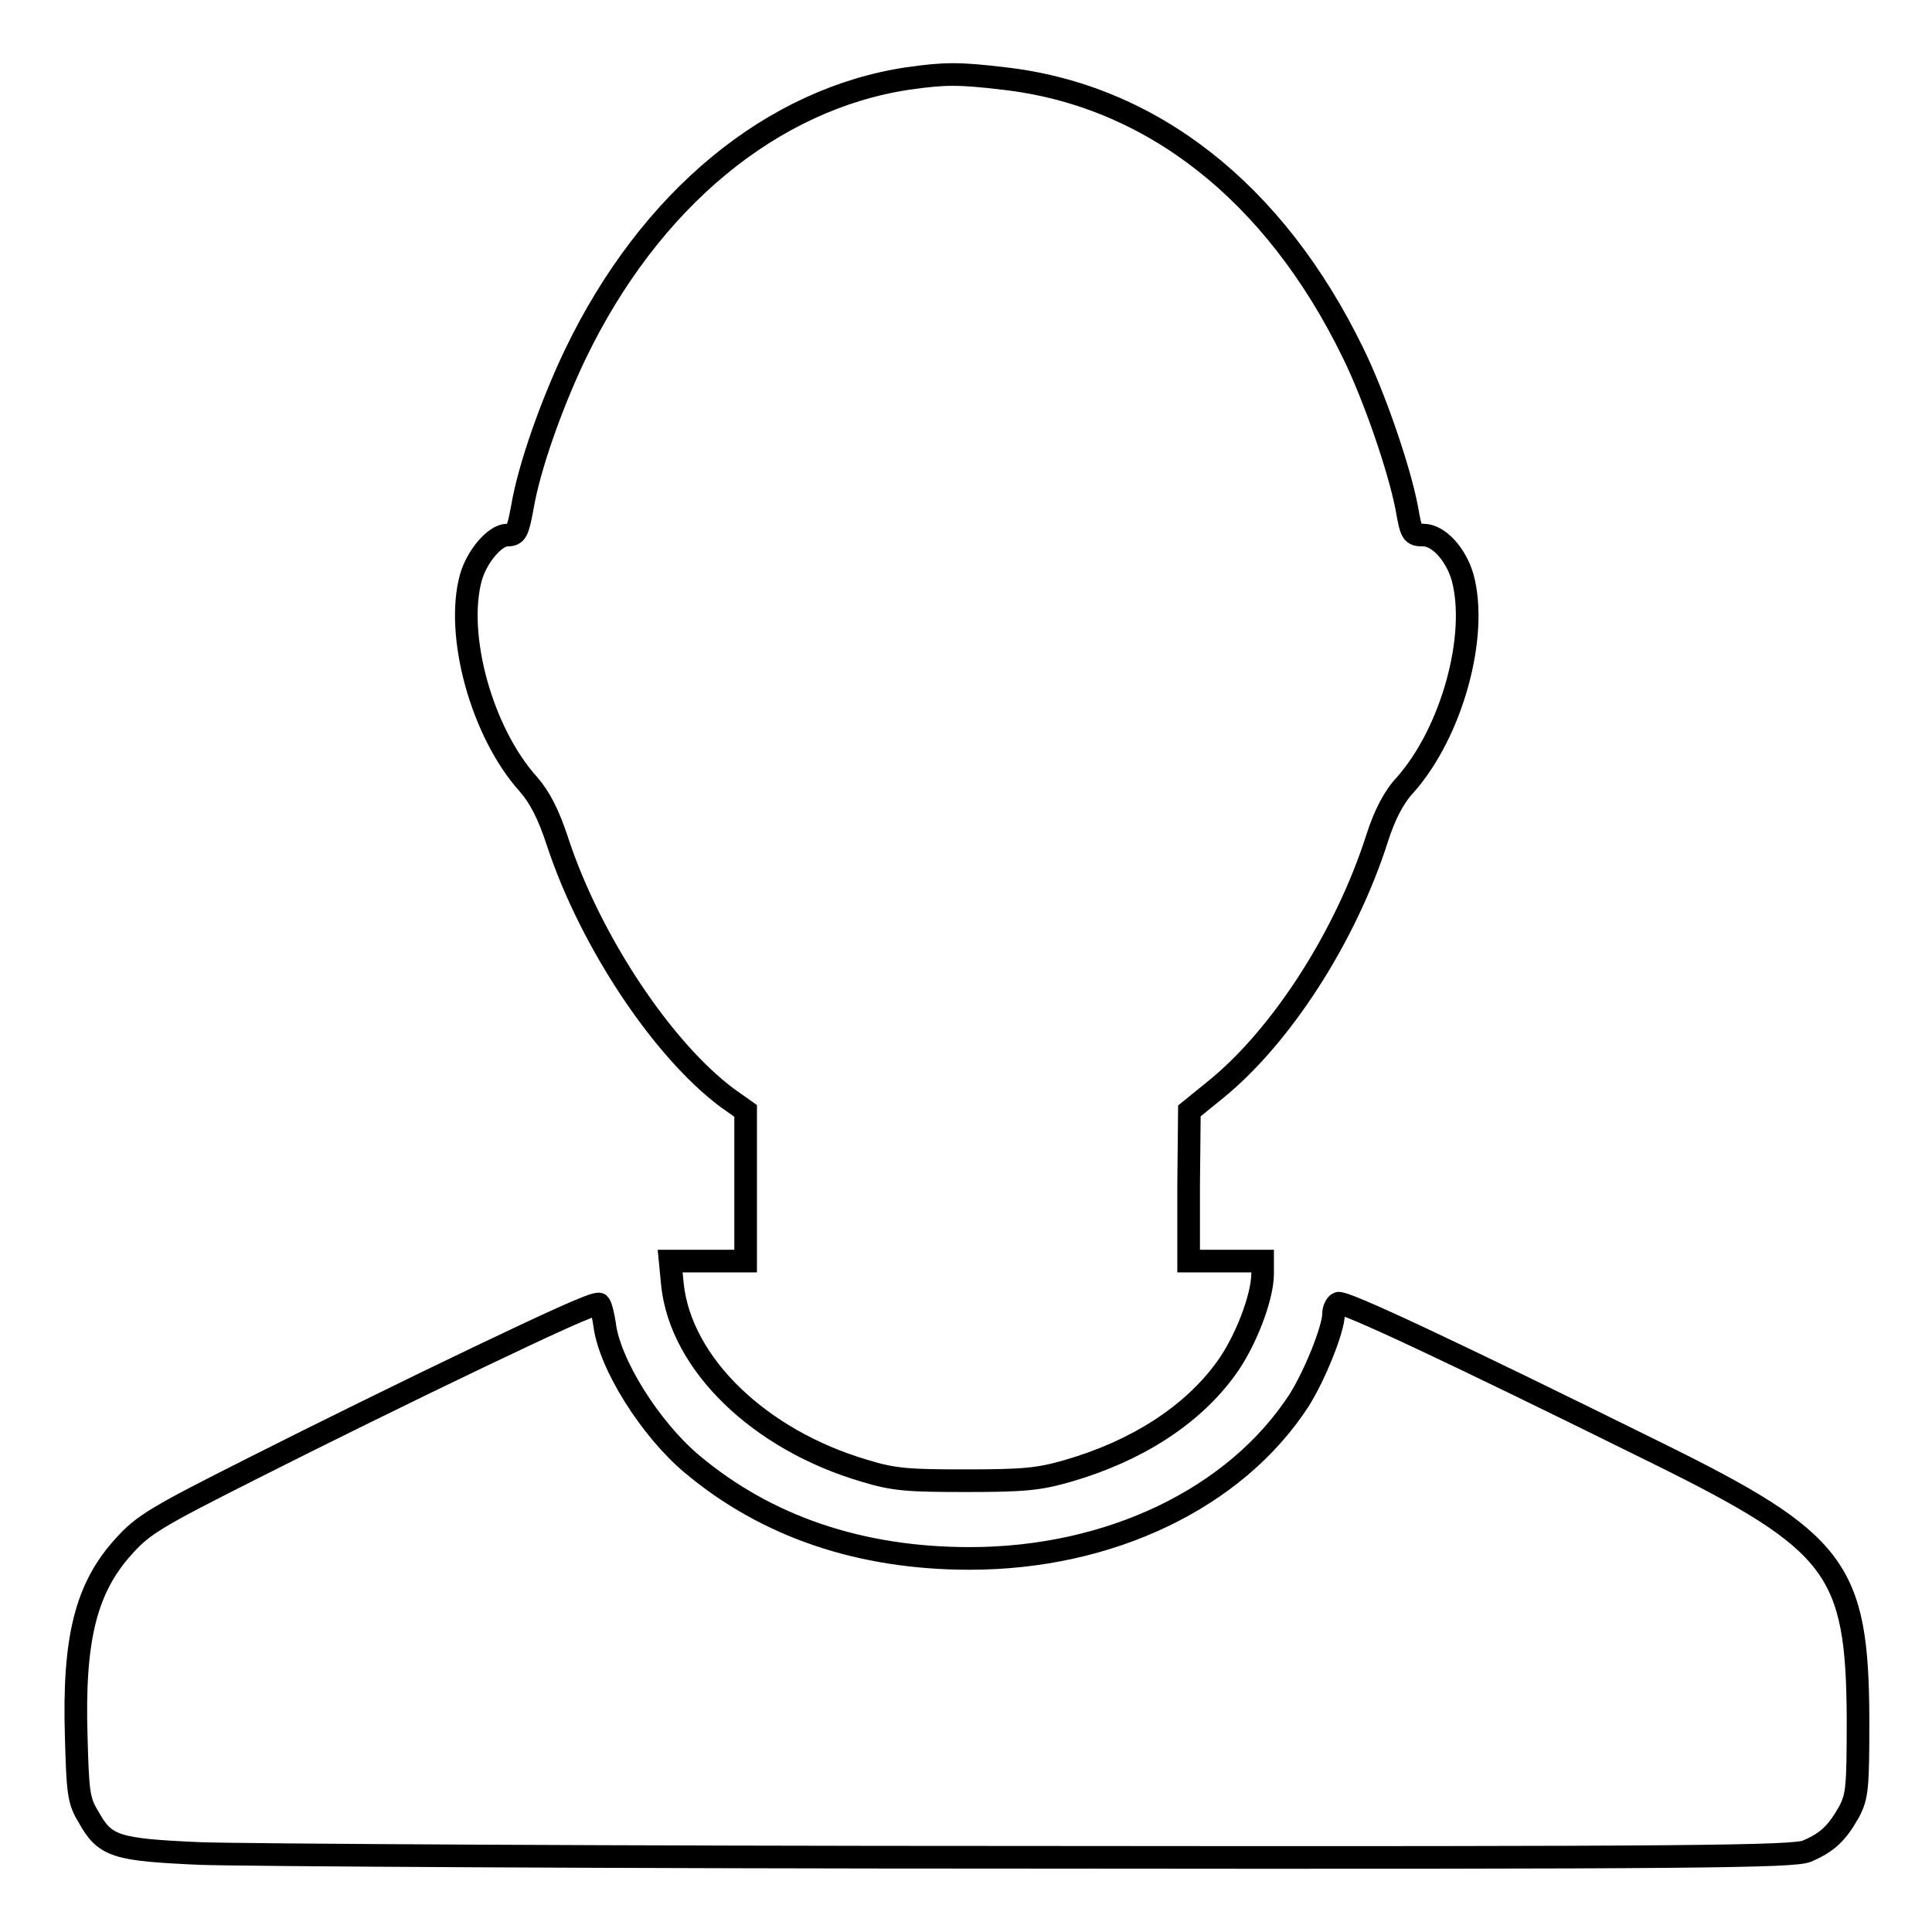 <?xml version="1.0" encoding="utf-8"?>
<!-- Svg Vector Icons : http://www.onlinewebfonts.com/icon -->
<!DOCTYPE svg PUBLIC "-//W3C//DTD SVG 1.1//EN" "http://www.w3.org/Graphics/SVG/1.1/DTD/svg11.dtd">
<svg version="1.1" xmlns="http://www.w3.org/2000/svg" xmlns:xlink="http://www.w3.org/1999/xlink" x="0px" y="0px" viewBox="0 0 256 256" enable-background="new 0 0 256 256" xml:space="preserve">
<g><g><g><path stroke-width="3" fill-opacity="0" stroke="#000000"  d="M120.3,10.4c-18,2.7-34.2,16-44.1,36.6c-3.1,6.5-6.1,14.9-7,20.3c-0.6,3.2-0.8,3.6-2,3.6c-1.6,0-4,2.8-4.8,5.6c-2.1,7.6,1.4,20.5,7.6,27.4c1.5,1.7,2.7,4,3.9,7.7c4.4,13.3,14,27.6,22.5,33.9l2.4,1.7v9.9v10h-5h-5l0.3,3.1c1.1,10.5,11.5,20.6,25.5,24.7c3.9,1.2,5.9,1.3,13.5,1.3c7.6,0,9.6-0.2,13.4-1.3c9-2.6,16.4-7.3,20.9-13.5c2.6-3.5,4.9-9.5,4.9-12.6v-1.7h-4.9h-4.9v-10l0.1-9.9l3.2-2.6c8.8-7,17.5-20.4,21.7-33.6c1-3.1,2.2-5.4,3.7-7c6.2-7,9.7-19.8,7.6-27.5c-0.9-3.1-3.2-5.6-5.2-5.6c-1.5,0-1.6-0.2-2.2-3.6c-1-5.2-4.3-14.8-7.1-20.5c-10.4-21.4-26.8-34.2-46.3-36.4C127.1,9.7,125.2,9.7,120.3,10.4z"/><path stroke-width="3" fill-opacity="0" stroke="#000000"  d="M63.5,179.8c-8.4,4-21.8,10.6-29.7,14.6C20.7,201,19,202,16.4,204.9c-5,5.5-6.7,12.2-6.3,25.2c0.2,7.3,0.3,8.5,1.6,10.6c2.2,4,3.6,4.4,14.8,4.9c5.4,0.2,55,0.5,110.3,0.5c89.2,0.1,100.7-0.1,102.6-0.8c2.8-1.2,4-2.4,5.6-5.2c1.1-2.1,1.2-3.2,1.2-12.4c-0.1-19.8-2.8-23.4-26.5-35.1c-27.9-13.8-41.8-20.3-42.4-19.9c-0.3,0.2-0.6,0.8-0.6,1.4c0,2-2.5,8.2-4.6,11.5c-8.4,12.9-25,20.9-43.6,20.9c-14.5,0-26.9-4.2-36.8-12.5c-5.5-4.6-11-13.3-11.6-18.6c-0.2-1.3-0.5-2.4-0.7-2.6C78.9,172.5,71.9,175.8,63.5,179.8z"/></g></g></g>
</svg>